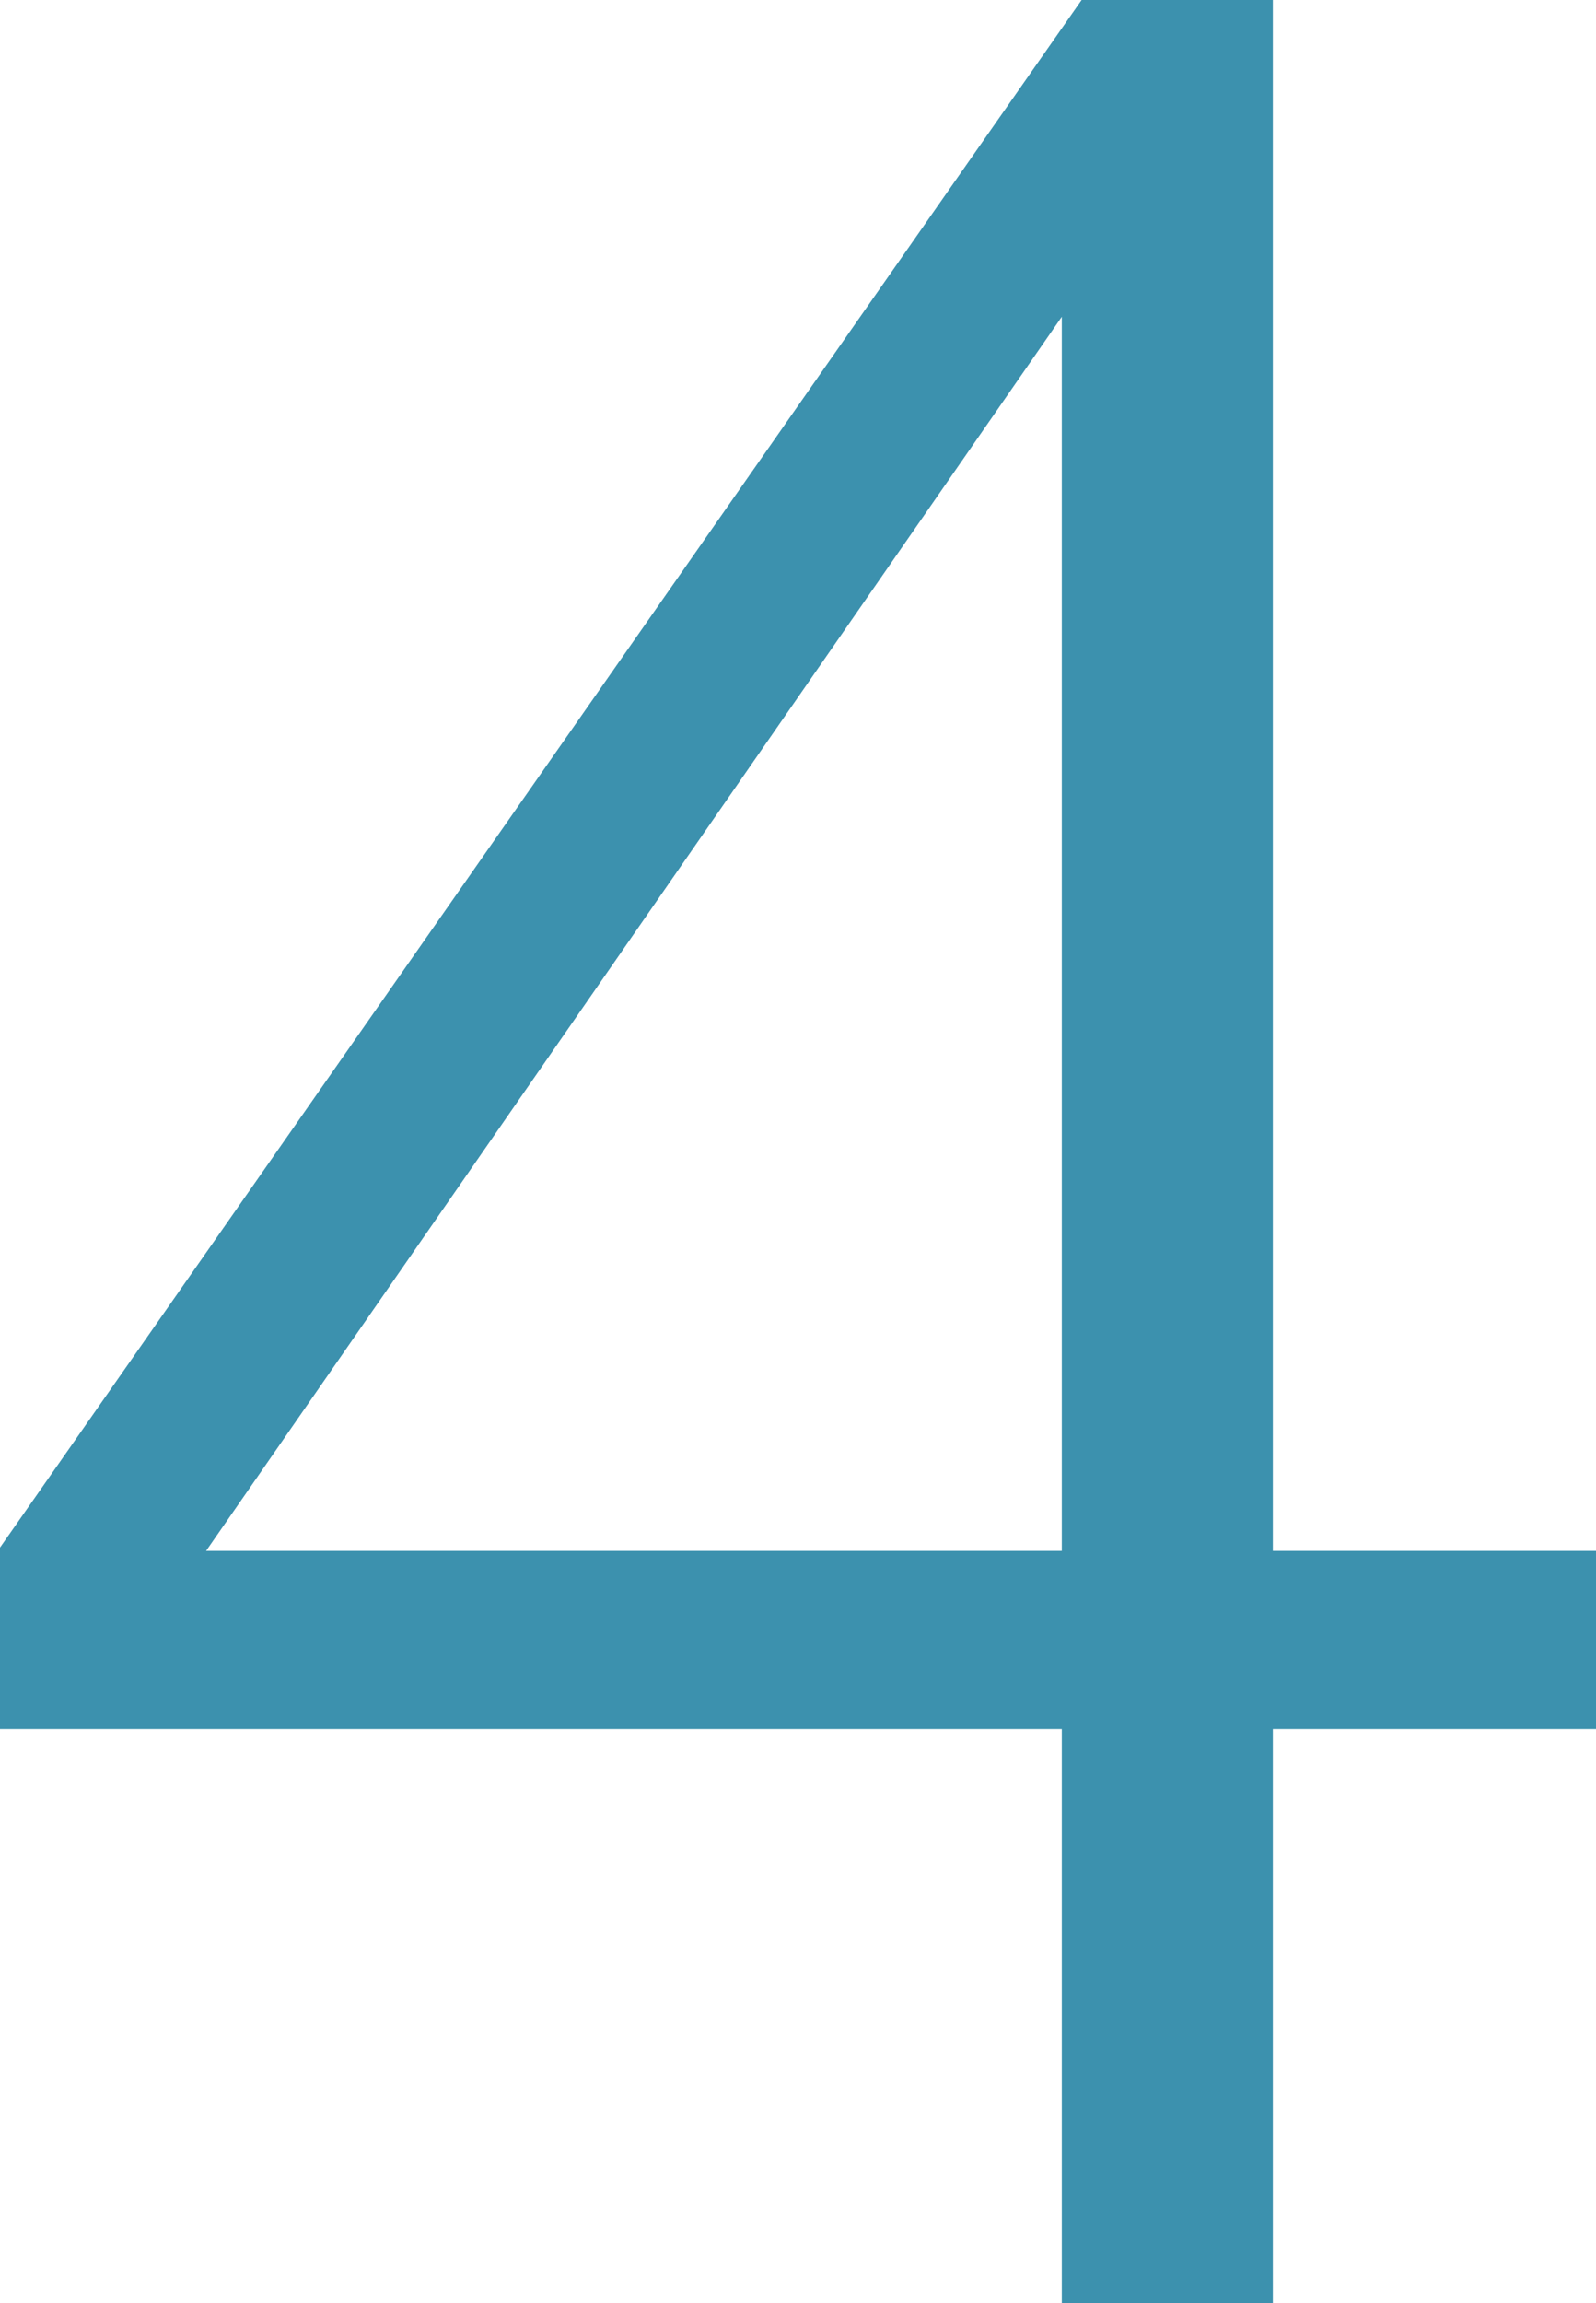 <svg xmlns="http://www.w3.org/2000/svg" viewBox="0 0 38.72 55.84"><defs><style>.cls-1{fill:#3c91ae;}</style></defs><g id="レイヤー_2" data-name="レイヤー 2"><g id="レイヤー_1-2" data-name="レイヤー 1"><path class="cls-1" d="M25.76,41.92H0v-4.4L26.24,0h4.64V37.6h7.84v4.32H30.88V55.84H25.76ZM5,37.6H25.76V7.68Z"/></g></g></svg>